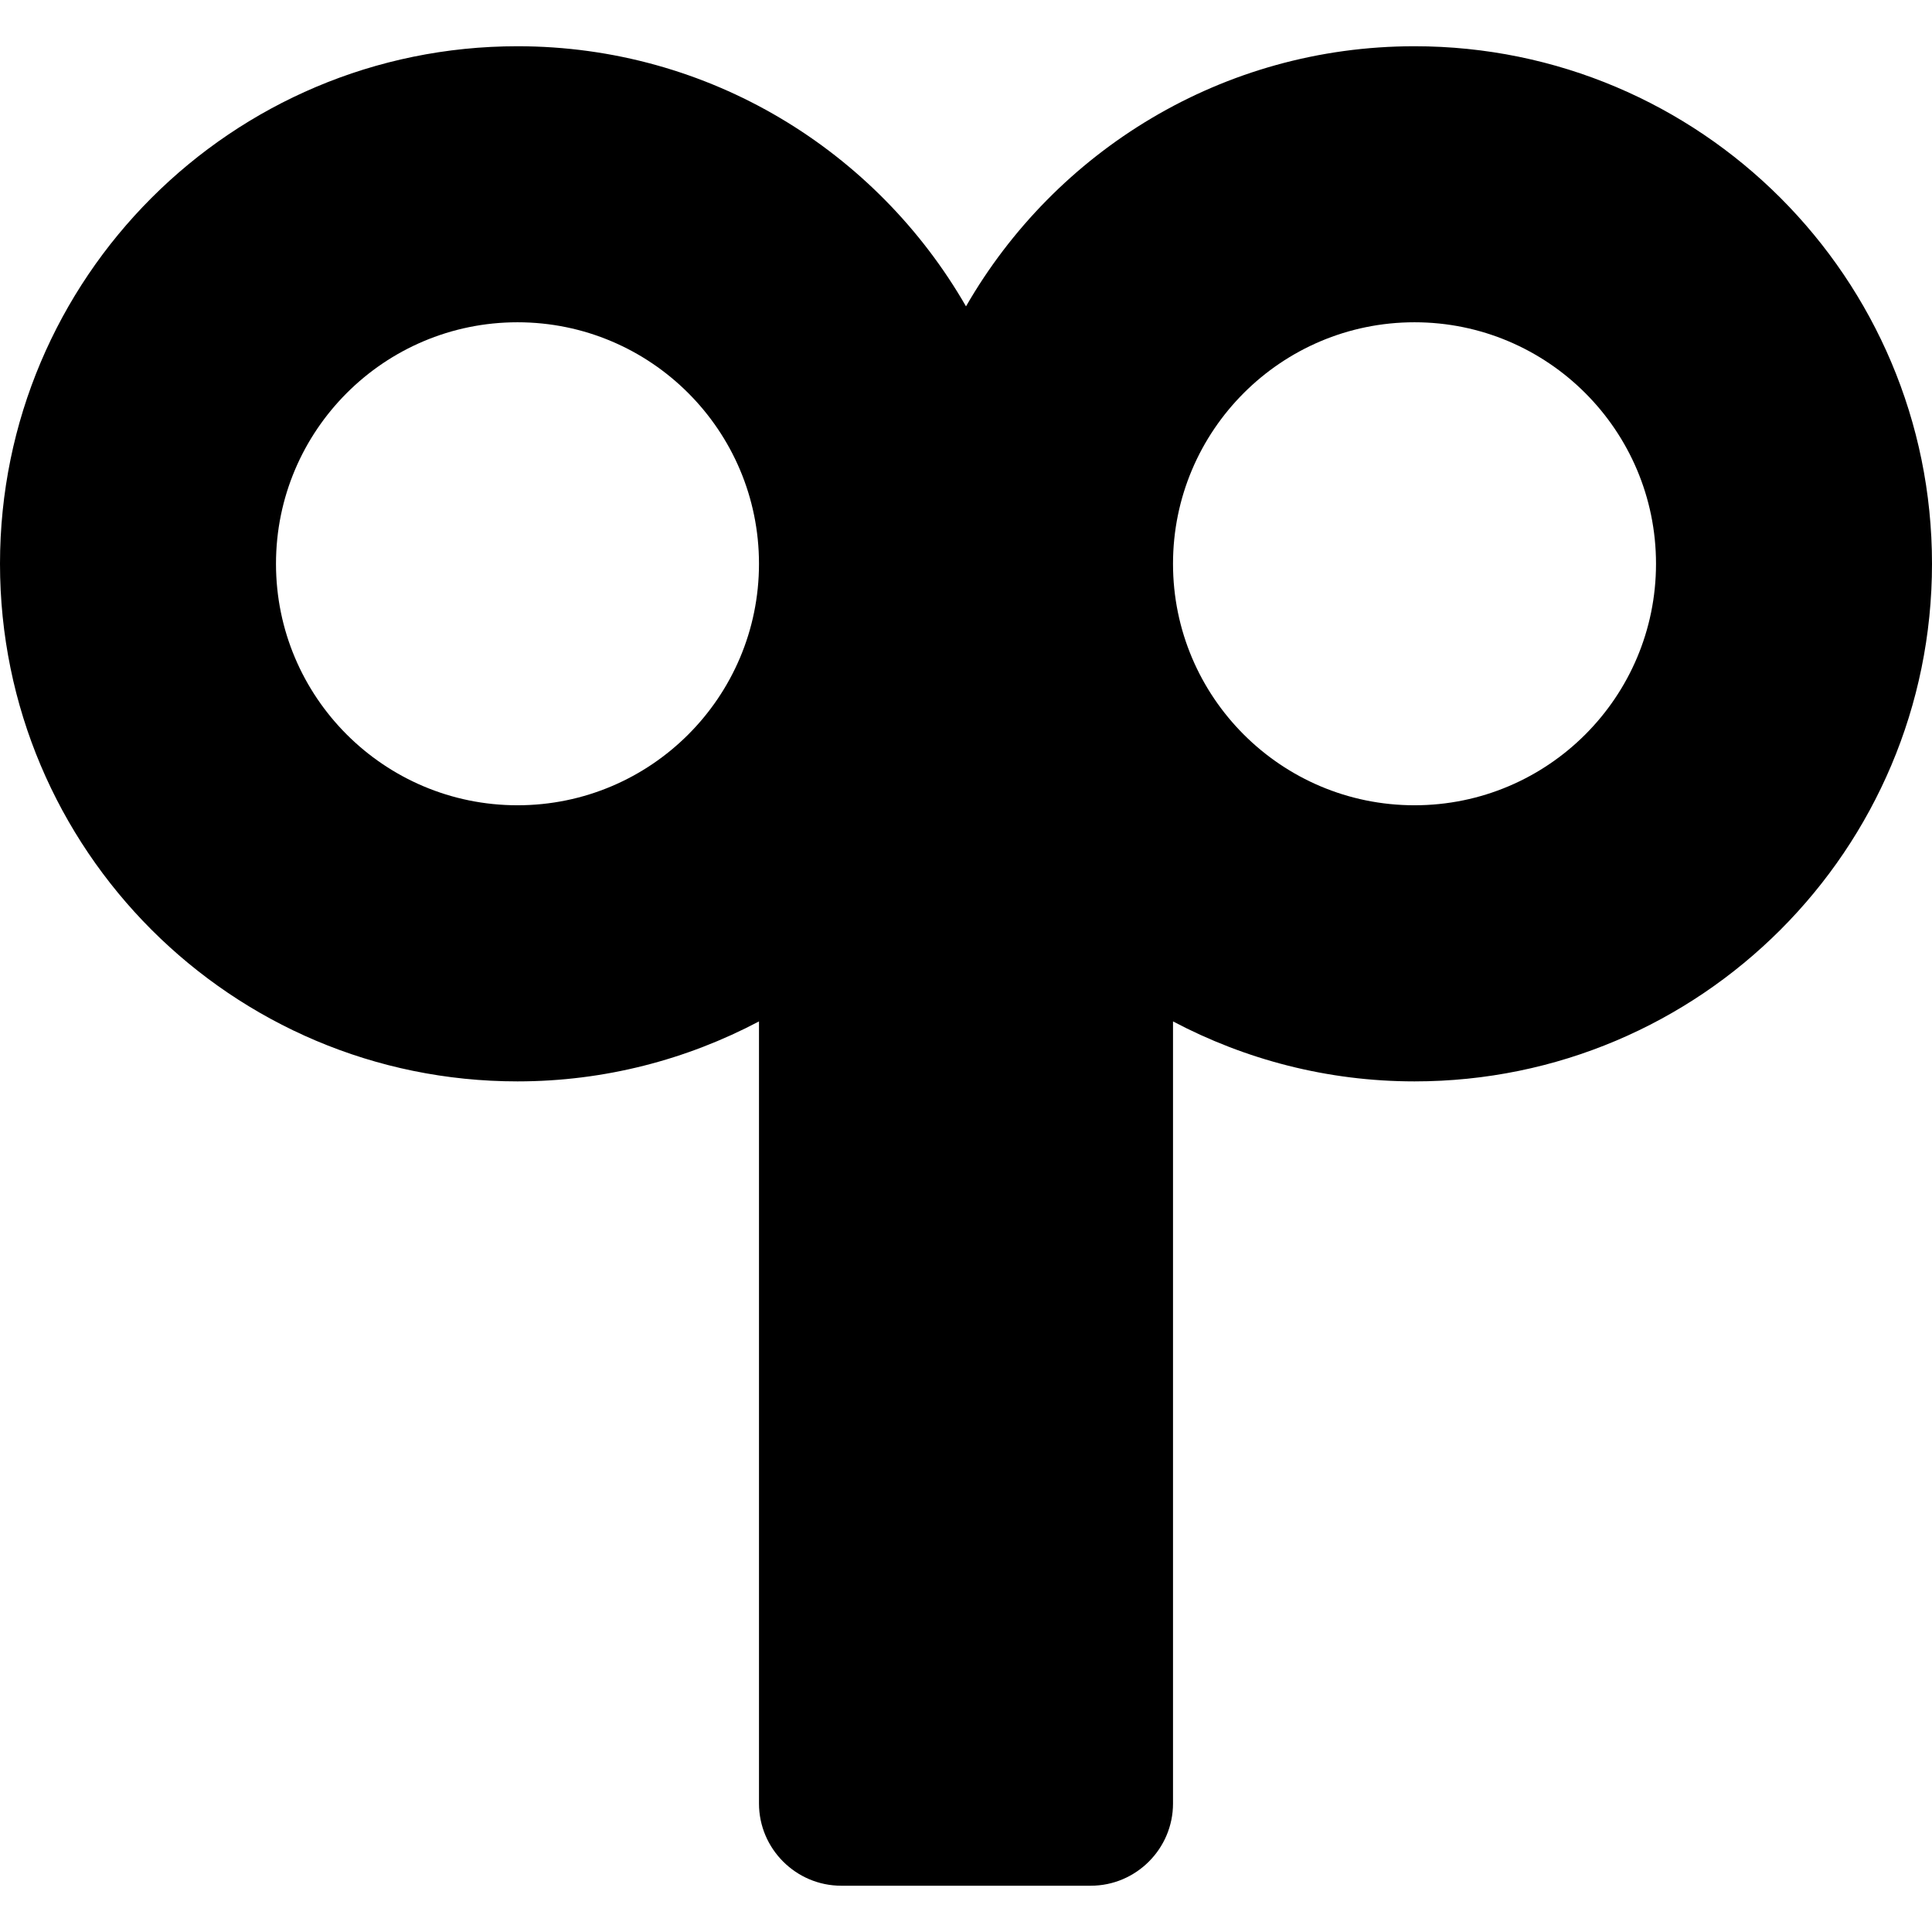<?xml version="1.0" encoding="iso-8859-1"?>
<!-- Uploaded to: SVG Repo, www.svgrepo.com, Generator: SVG Repo Mixer Tools -->
<!DOCTYPE svg PUBLIC "-//W3C//DTD SVG 1.1//EN" "http://www.w3.org/Graphics/SVG/1.1/DTD/svg11.dtd">
<svg fill="#000000" version="1.1" id="Capa_1" xmlns="http://www.w3.org/2000/svg" xmlns:xlink="http://www.w3.org/1999/xlink" 
	 width="800px" height="800px" viewBox="0 0 47 47" xml:space="preserve">
<g>
	<path d="M34.411,1.125c-4.671,0-8.739,2.551-10.911,6.328c-2.172-3.777-6.24-6.328-10.911-6.328C5.635,1.125,0,6.764,0,13.715
		c0,6.955,5.635,12.592,12.589,12.592c2.124,0,4.121-0.533,5.875-1.459v19.026c0,1.101,0.9,2,2,2h6.072c1.101,0,2-0.899,2-2V24.848
		c1.754,0.926,3.751,1.459,5.875,1.459C41.365,26.307,47,20.67,47,13.715C47,6.764,41.365,1.125,34.411,1.125z M12.589,19.59
		c-3.243,0-5.875-2.631-5.875-5.875c0-3.242,2.632-5.875,5.875-5.875c3.244,0,5.875,2.633,5.875,5.875
		C18.464,16.959,15.833,19.59,12.589,19.59z M34.411,19.59c-3.244,0-5.875-2.631-5.875-5.875c0-3.242,2.631-5.875,5.875-5.875
		c3.243,0,5.875,2.633,5.875,5.875C40.286,16.959,37.654,19.59,34.411,19.59z"/>
</g>
</svg>